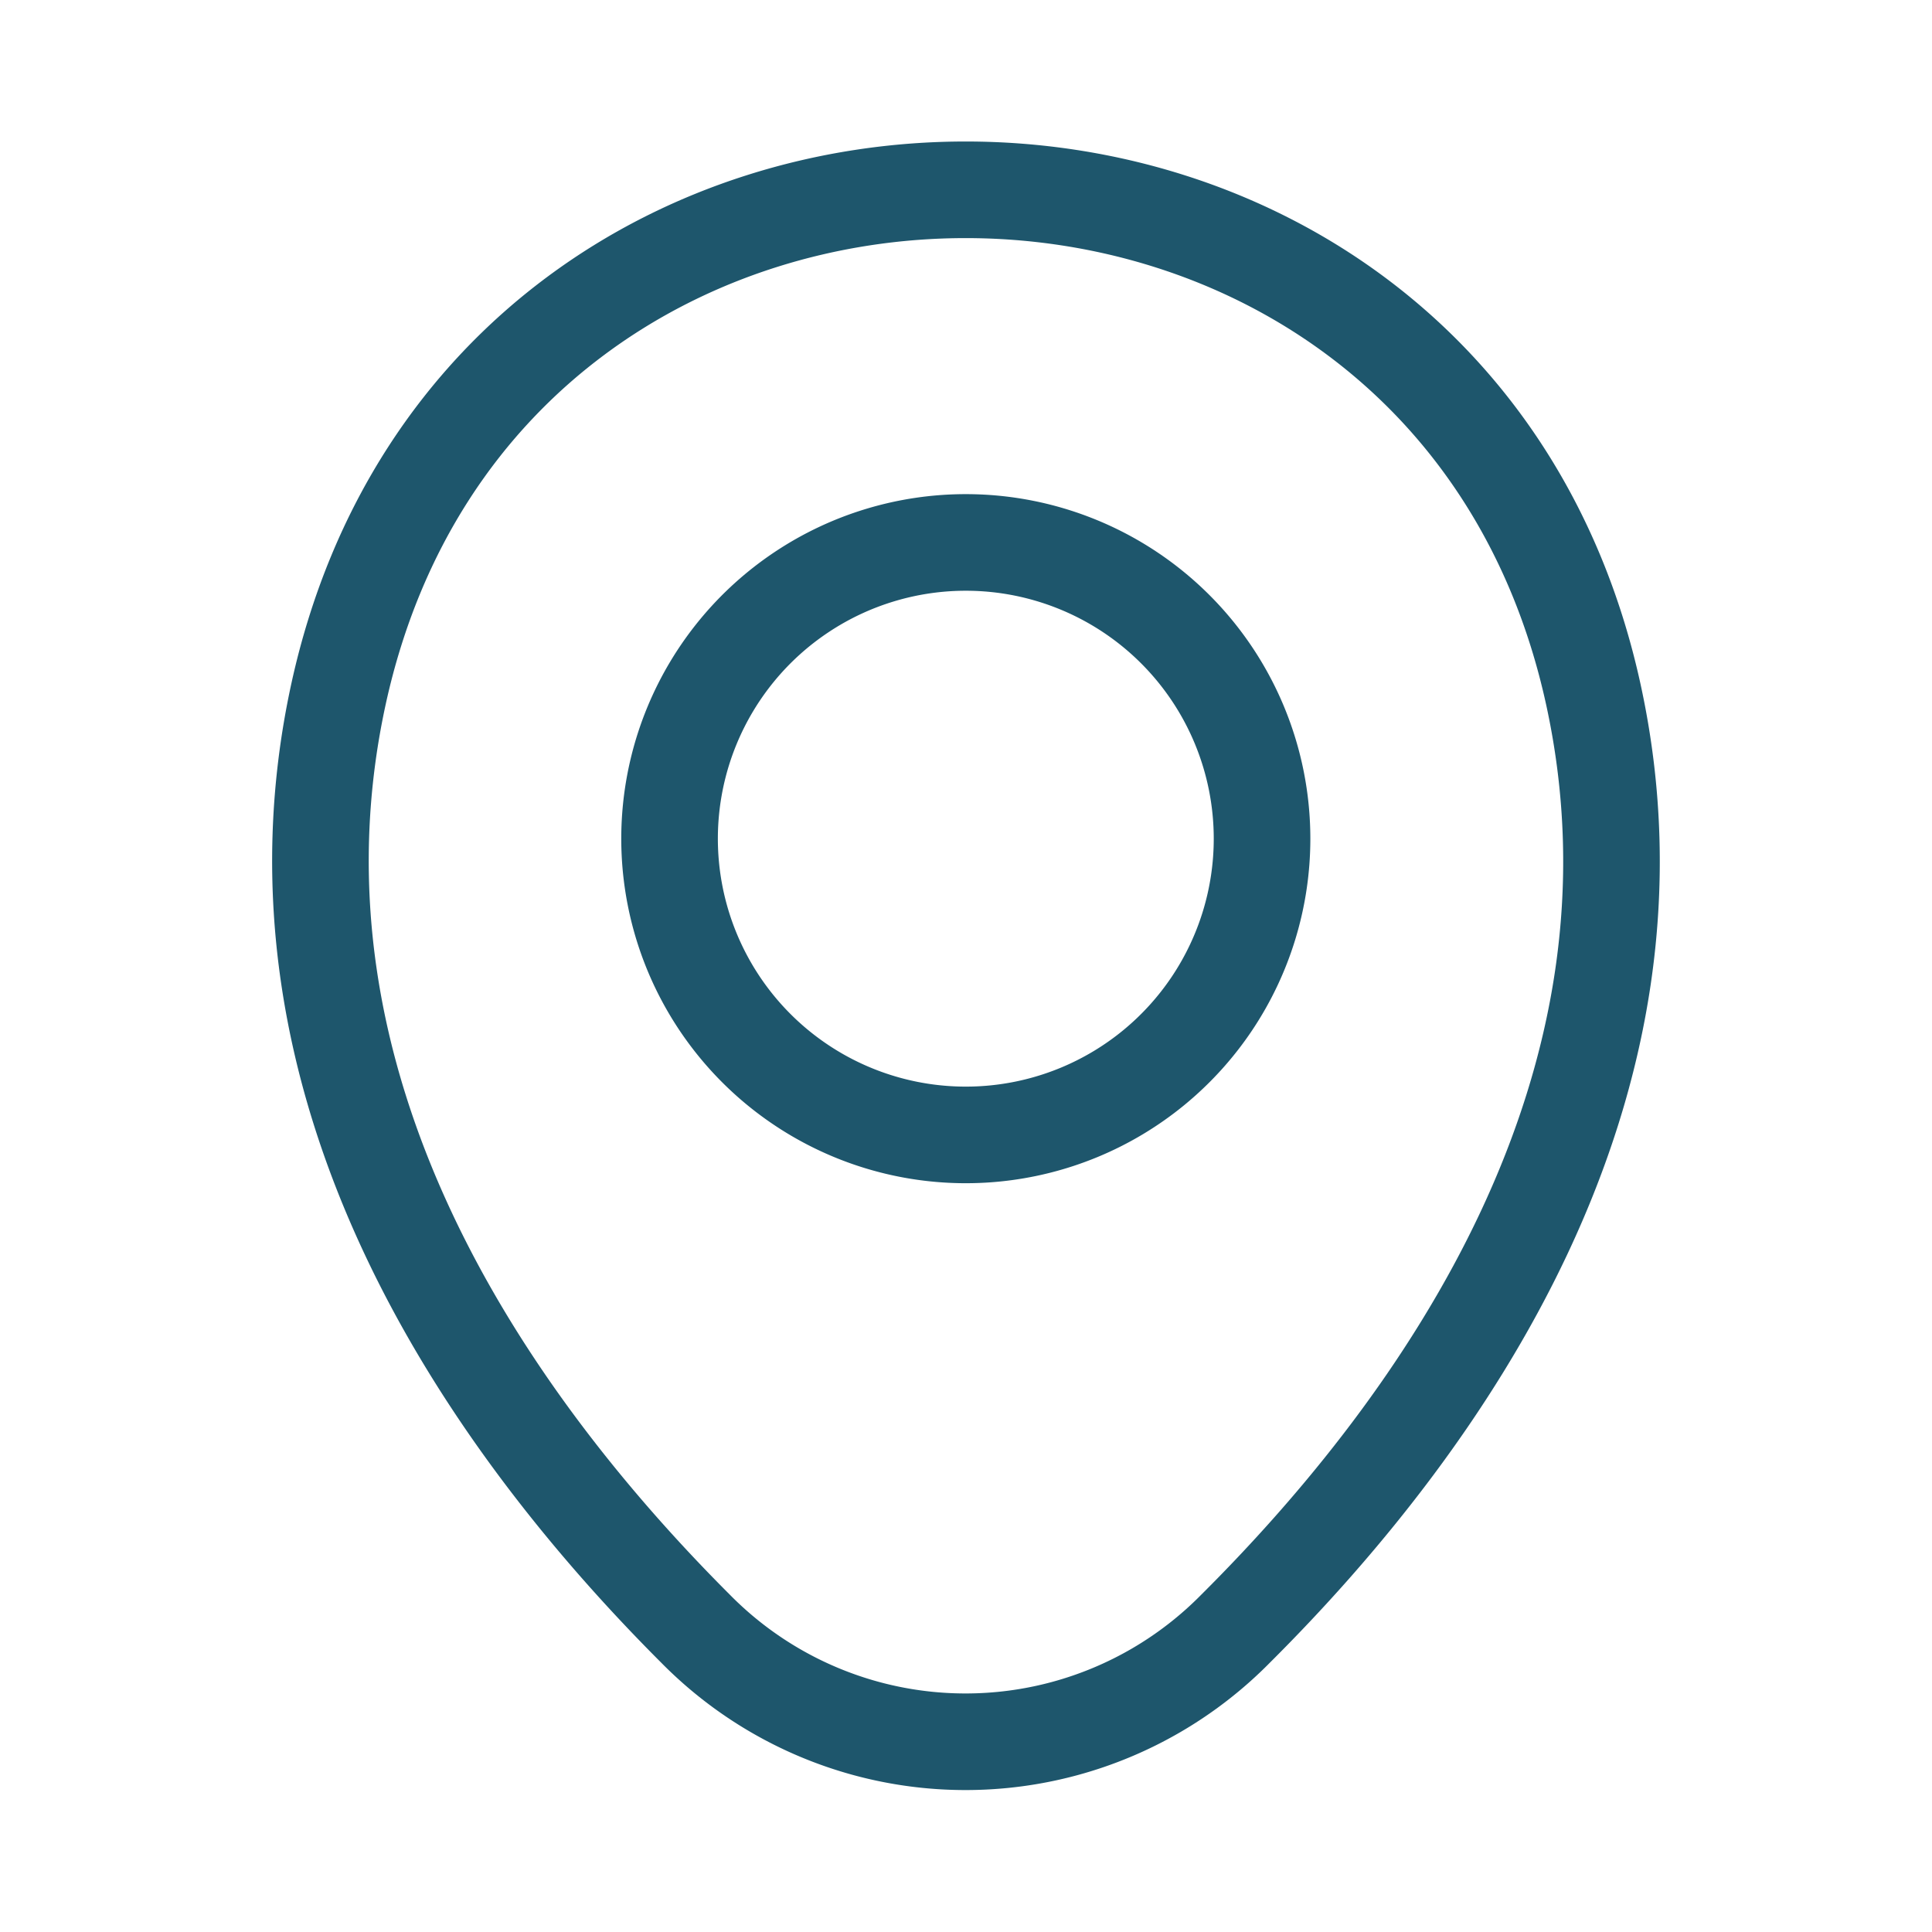 <svg xmlns="http://www.w3.org/2000/svg" width="30" height="30" viewBox="0 0 30 30">
  <g id="vuesax_linear_location" data-name="vuesax/linear/location" transform="translate(-428 -188)">
    <g id="location" transform="translate(428 188)">
      <path id="Vector" d="M9.194,4.6A4.6,4.6,0,1,1,4.6,0,4.6,4.6,0,0,1,9.194,4.6Z" transform="translate(10.403 8.423)" fill="none" stroke="#1E566C" stroke-width="1.5"/>
      <path id="Vector-2" data-name="Vector" d="M.282,7.822c2.29-10.437,17.2-10.425,19.483.012,1.337,6.123-2.337,11.305-5.557,14.511a5.884,5.884,0,0,1-8.382,0C2.619,19.139-1.055,13.945.282,7.822Z" transform="translate(4.976 2.947)" fill="none" stroke="#1E566C" stroke-width="1.5"/>
      <path id="Vector-3" data-name="Vector" d="M0,0H30V30H0Z" transform="translate(30 30) rotate(180)" fill="none" opacity="0"/>
    </g>
  </g>
</svg>
